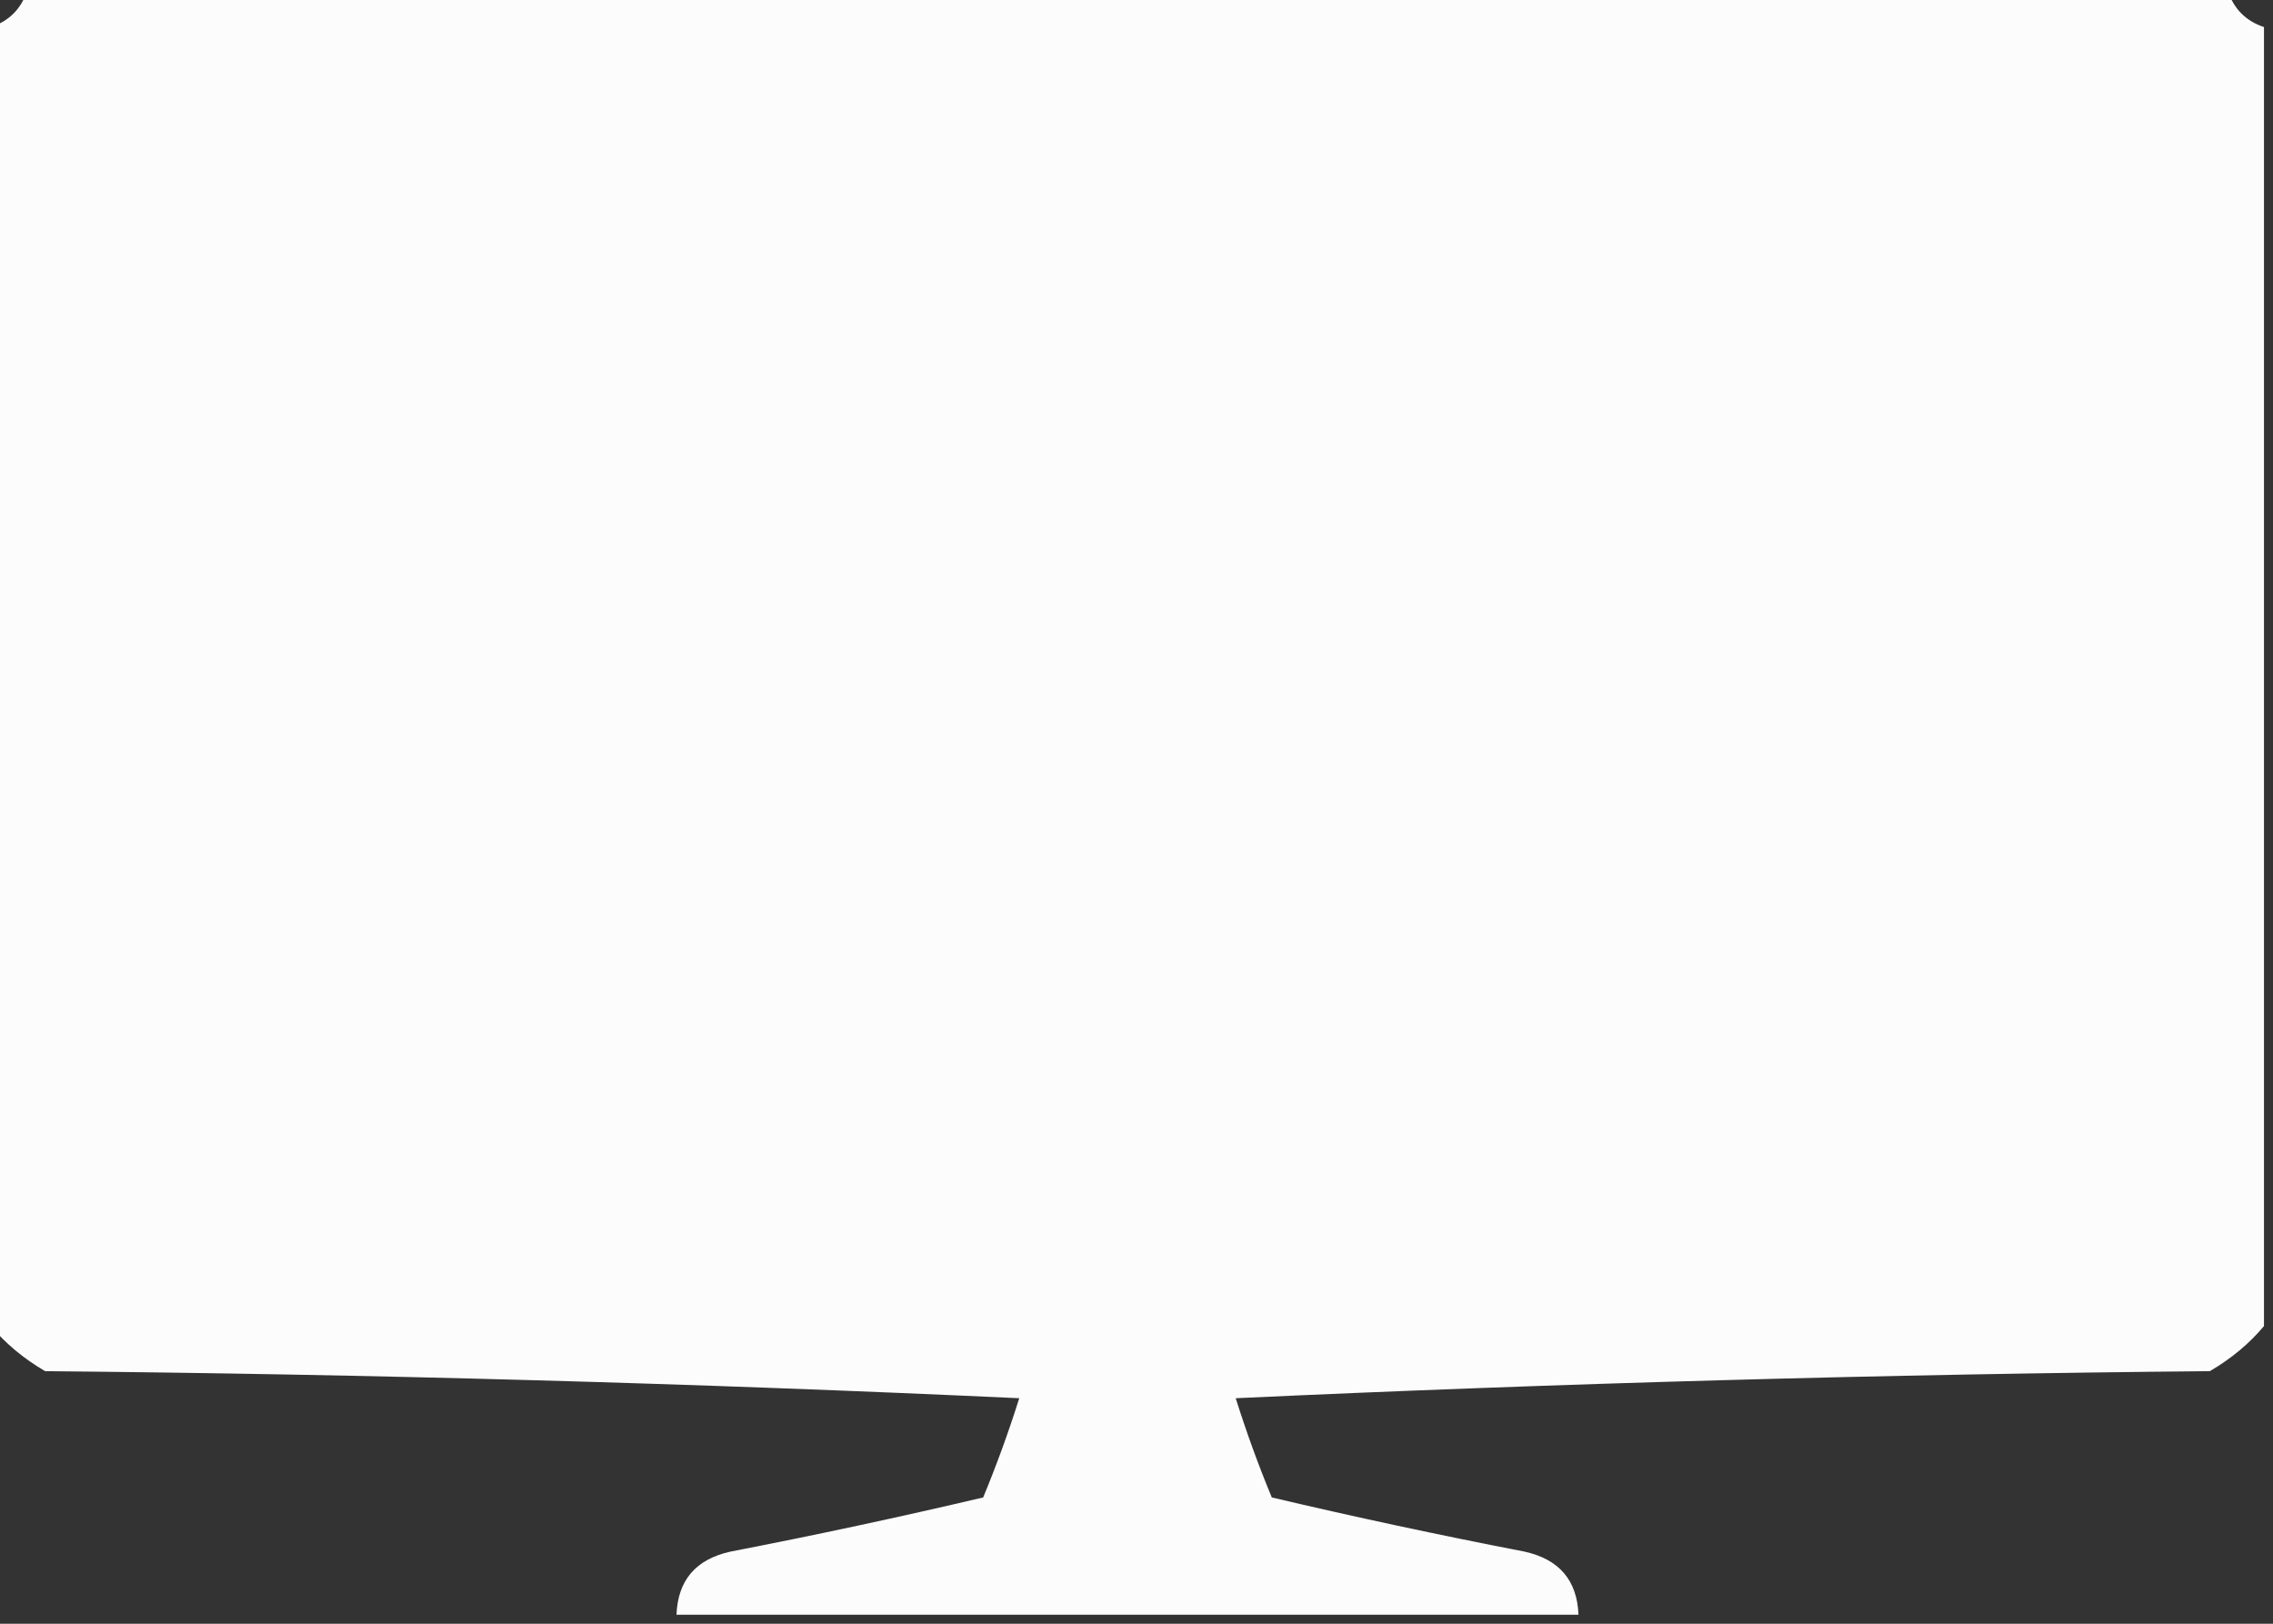 <?xml version="1.0" encoding="UTF-8"?>
<!DOCTYPE svg PUBLIC "-//W3C//DTD SVG 1.1//EN" "http://www.w3.org/Graphics/SVG/1.1/DTD/svg11.dtd">
<svg xmlns="http://www.w3.org/2000/svg" version="1.1" width="126px" height="90px" style="shape-rendering:geometricPrecision; text-rendering:geometricPrecision; image-rendering:optimizeQuality; fill-rule:evenodd; clip-rule:evenodd" xmlns:xlink="http://www.w3.org/1999/xlink">
<rect width="100%" height="100%" fill="#333333" stroke="none"/>
<g><path style="opacity:0.981" fill="#fefffe" d="M 1.5,-0.5 C 42.167,-0.5 82.833,-0.5 123.5,-0.5C 123.833,0.5 124.5,1.167 125.5,1.5C 125.5,25.5 125.5,49.5 125.5,73.5C 124.691,74.469 123.691,75.302 122.5,76C 104.491,76.167 86.491,76.667 68.5,77.5C 69.093,79.382 69.76,81.215 70.5,83C 75.14,84.092 79.807,85.092 84.5,86C 86.426,86.422 87.426,87.589 87.5,89.5C 70.833,89.5 54.167,89.5 37.5,89.5C 37.574,87.589 38.574,86.422 40.5,86C 45.193,85.092 49.86,84.092 54.5,83C 55.24,81.215 55.907,79.382 56.5,77.5C 38.509,76.667 20.509,76.167 2.5,76C 1.309,75.302 0.309,74.469 -0.5,73.5C -0.5,49.5 -0.5,25.5 -0.5,1.5C 0.5,1.167 1.167,0.5 1.5,-0.5 Z"/></g>
</svg>
